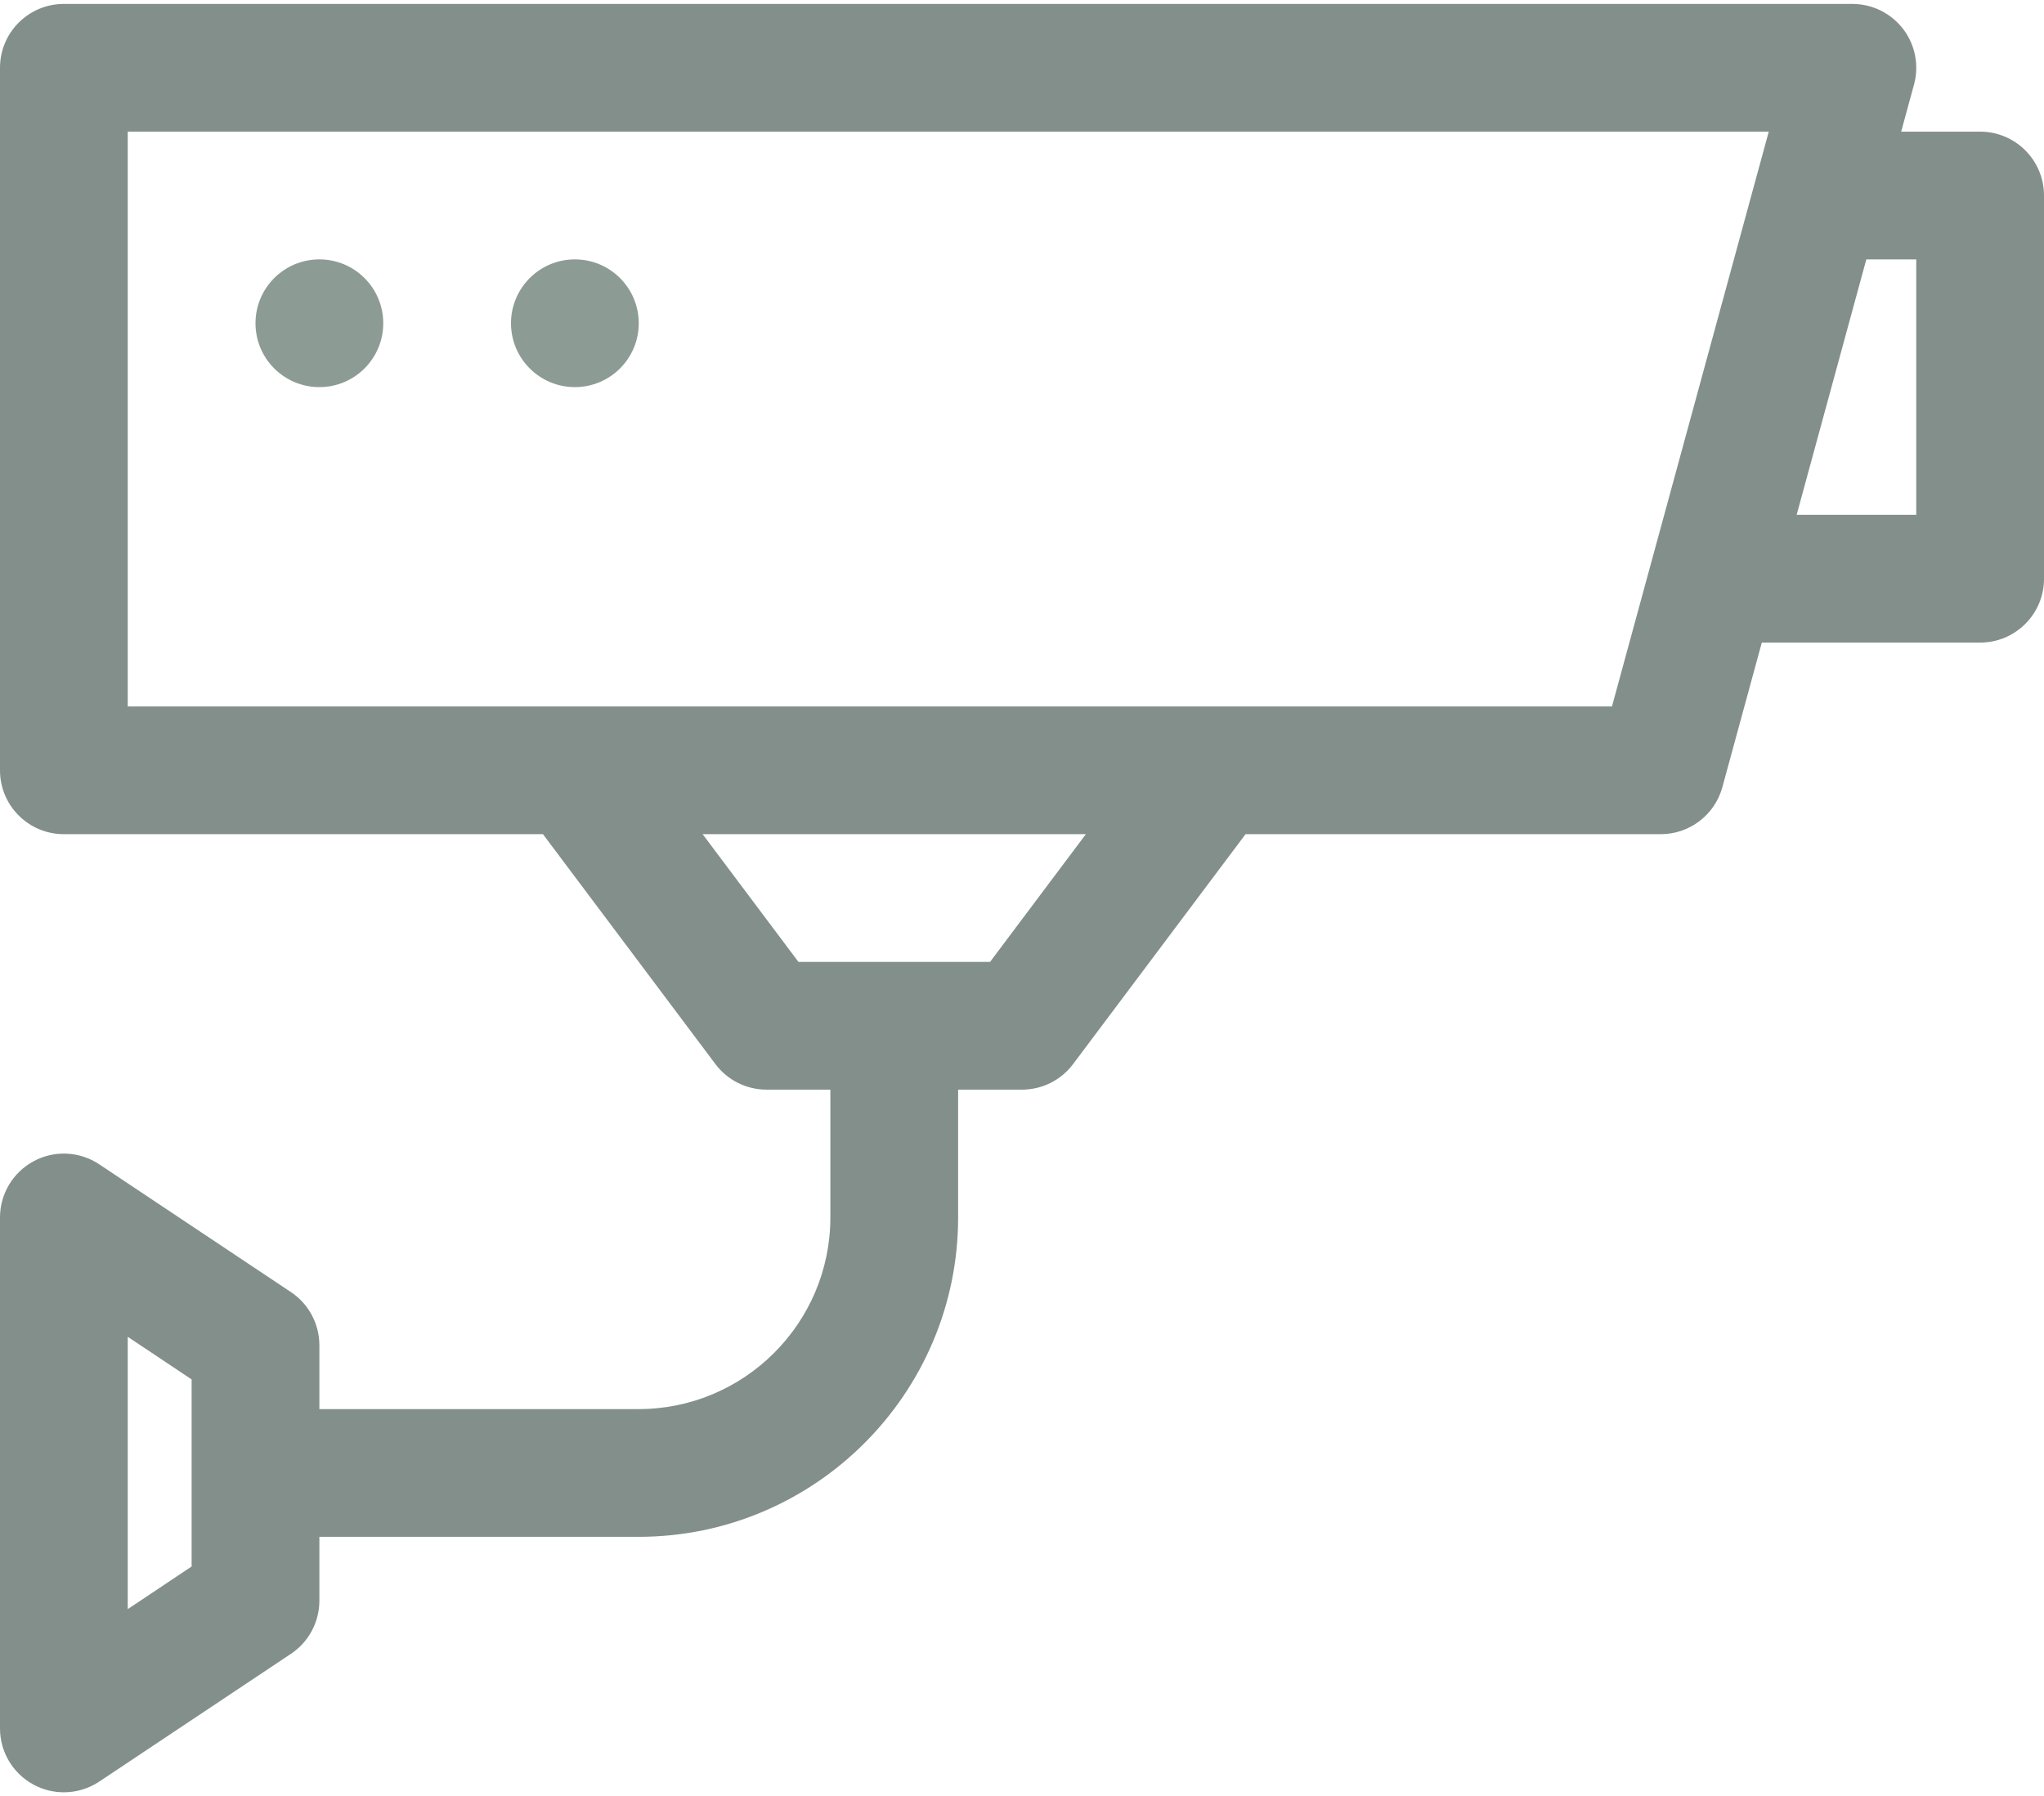 <?xml version="1.0" encoding="UTF-8" standalone="no"?>
<svg width="512px" height="450px" viewBox="0 0 512 450" version="1.1" xmlns="http://www.w3.org/2000/svg" xmlns:xlink="http://www.w3.org/1999/xlink">
    <!-- Generator: Sketch 3.6.1 (26313) - http://www.bohemiancoding.com/sketch -->
    <title>security_camera</title>
    <desc>Created with Sketch.</desc>
    <defs></defs>
    <g id="Page-1" stroke="none" stroke-width="1" fill="none" fill-rule="evenodd" fill-opacity="0.535">
        <g id="flaticon1466669596-svg">
            <g id="Group">
                <path d="M496,32.984 L476.22,32.984 L479.438,21.187 C480.751,16.39 479.743,11.234 476.719,7.265 C473.688,3.312 468.985,0.984 464,0.984 L16,0.984 C7.164,0.984 2.84217094e-14,8.14 2.84217094e-14,16.984 L2.84217094e-14,192.984 C2.84217094e-14,201.828 7.164,208.984 16,208.984 L136.008,208.984 L179.203,266.578 C182.219,270.609 186.961,272.984 192,272.984 L208,272.984 L208,304.984 C208,331.468 186.453,353.015 159.969,353.015 L80,353.015 L80,337.015 C80,331.671 77.328,326.671 72.875,323.702 L24.875,291.702 C19.953,288.421 13.625,288.108 8.453,290.905 C3.25,293.688 0,299.109 0,305.016 L0,433.016 C0,438.922 3.25,444.344 8.453,447.125 C10.812,448.391 13.414,449.016 16,449.016 C19.102,449.016 22.195,448.11 24.875,446.328 L72.875,414.328 C77.328,411.359 80,406.359 80,401.015 L80,385.015 L159.969,385.015 C204.102,385.015 240,349.109 240,304.984 L240,272.984 L256,272.984 C261.039,272.984 265.781,270.609 268.797,266.578 L311.992,208.984 L416,208.984 C423.219,208.984 429.539,204.156 431.438,197.187 L441.312,160.984 L496,160.984 C504.836,160.984 512,153.828 512,144.984 L512,48.984 C512,40.141 504.836,32.984 496,32.984 L496,32.984 Z M48,392.453 L32,403.125 L32,334.906 L48,345.578 L48,392.453 L48,392.453 Z M248,240.984 L200,240.984 L176,208.984 L272,208.984 L248,240.984 L248,240.984 Z M403.781,176.984 L304,176.984 L144,176.984 L32,176.984 L32,32.984 L443.055,32.984 L403.781,176.984 L403.781,176.984 Z M480,128.984 L450.038,128.984 L467.493,64.984 L480,64.984 L480,128.984 L480,128.984 Z" id="Shape" fill="#162D25"></path>
                <circle id="Oval" fill="#2A4439" cx="80" cy="80.984" r="16"></circle>
                <circle id="Oval" fill="#2A4439" cx="144" cy="80.984" r="16"></circle>
            </g>
        </g>
    </g>
</svg>